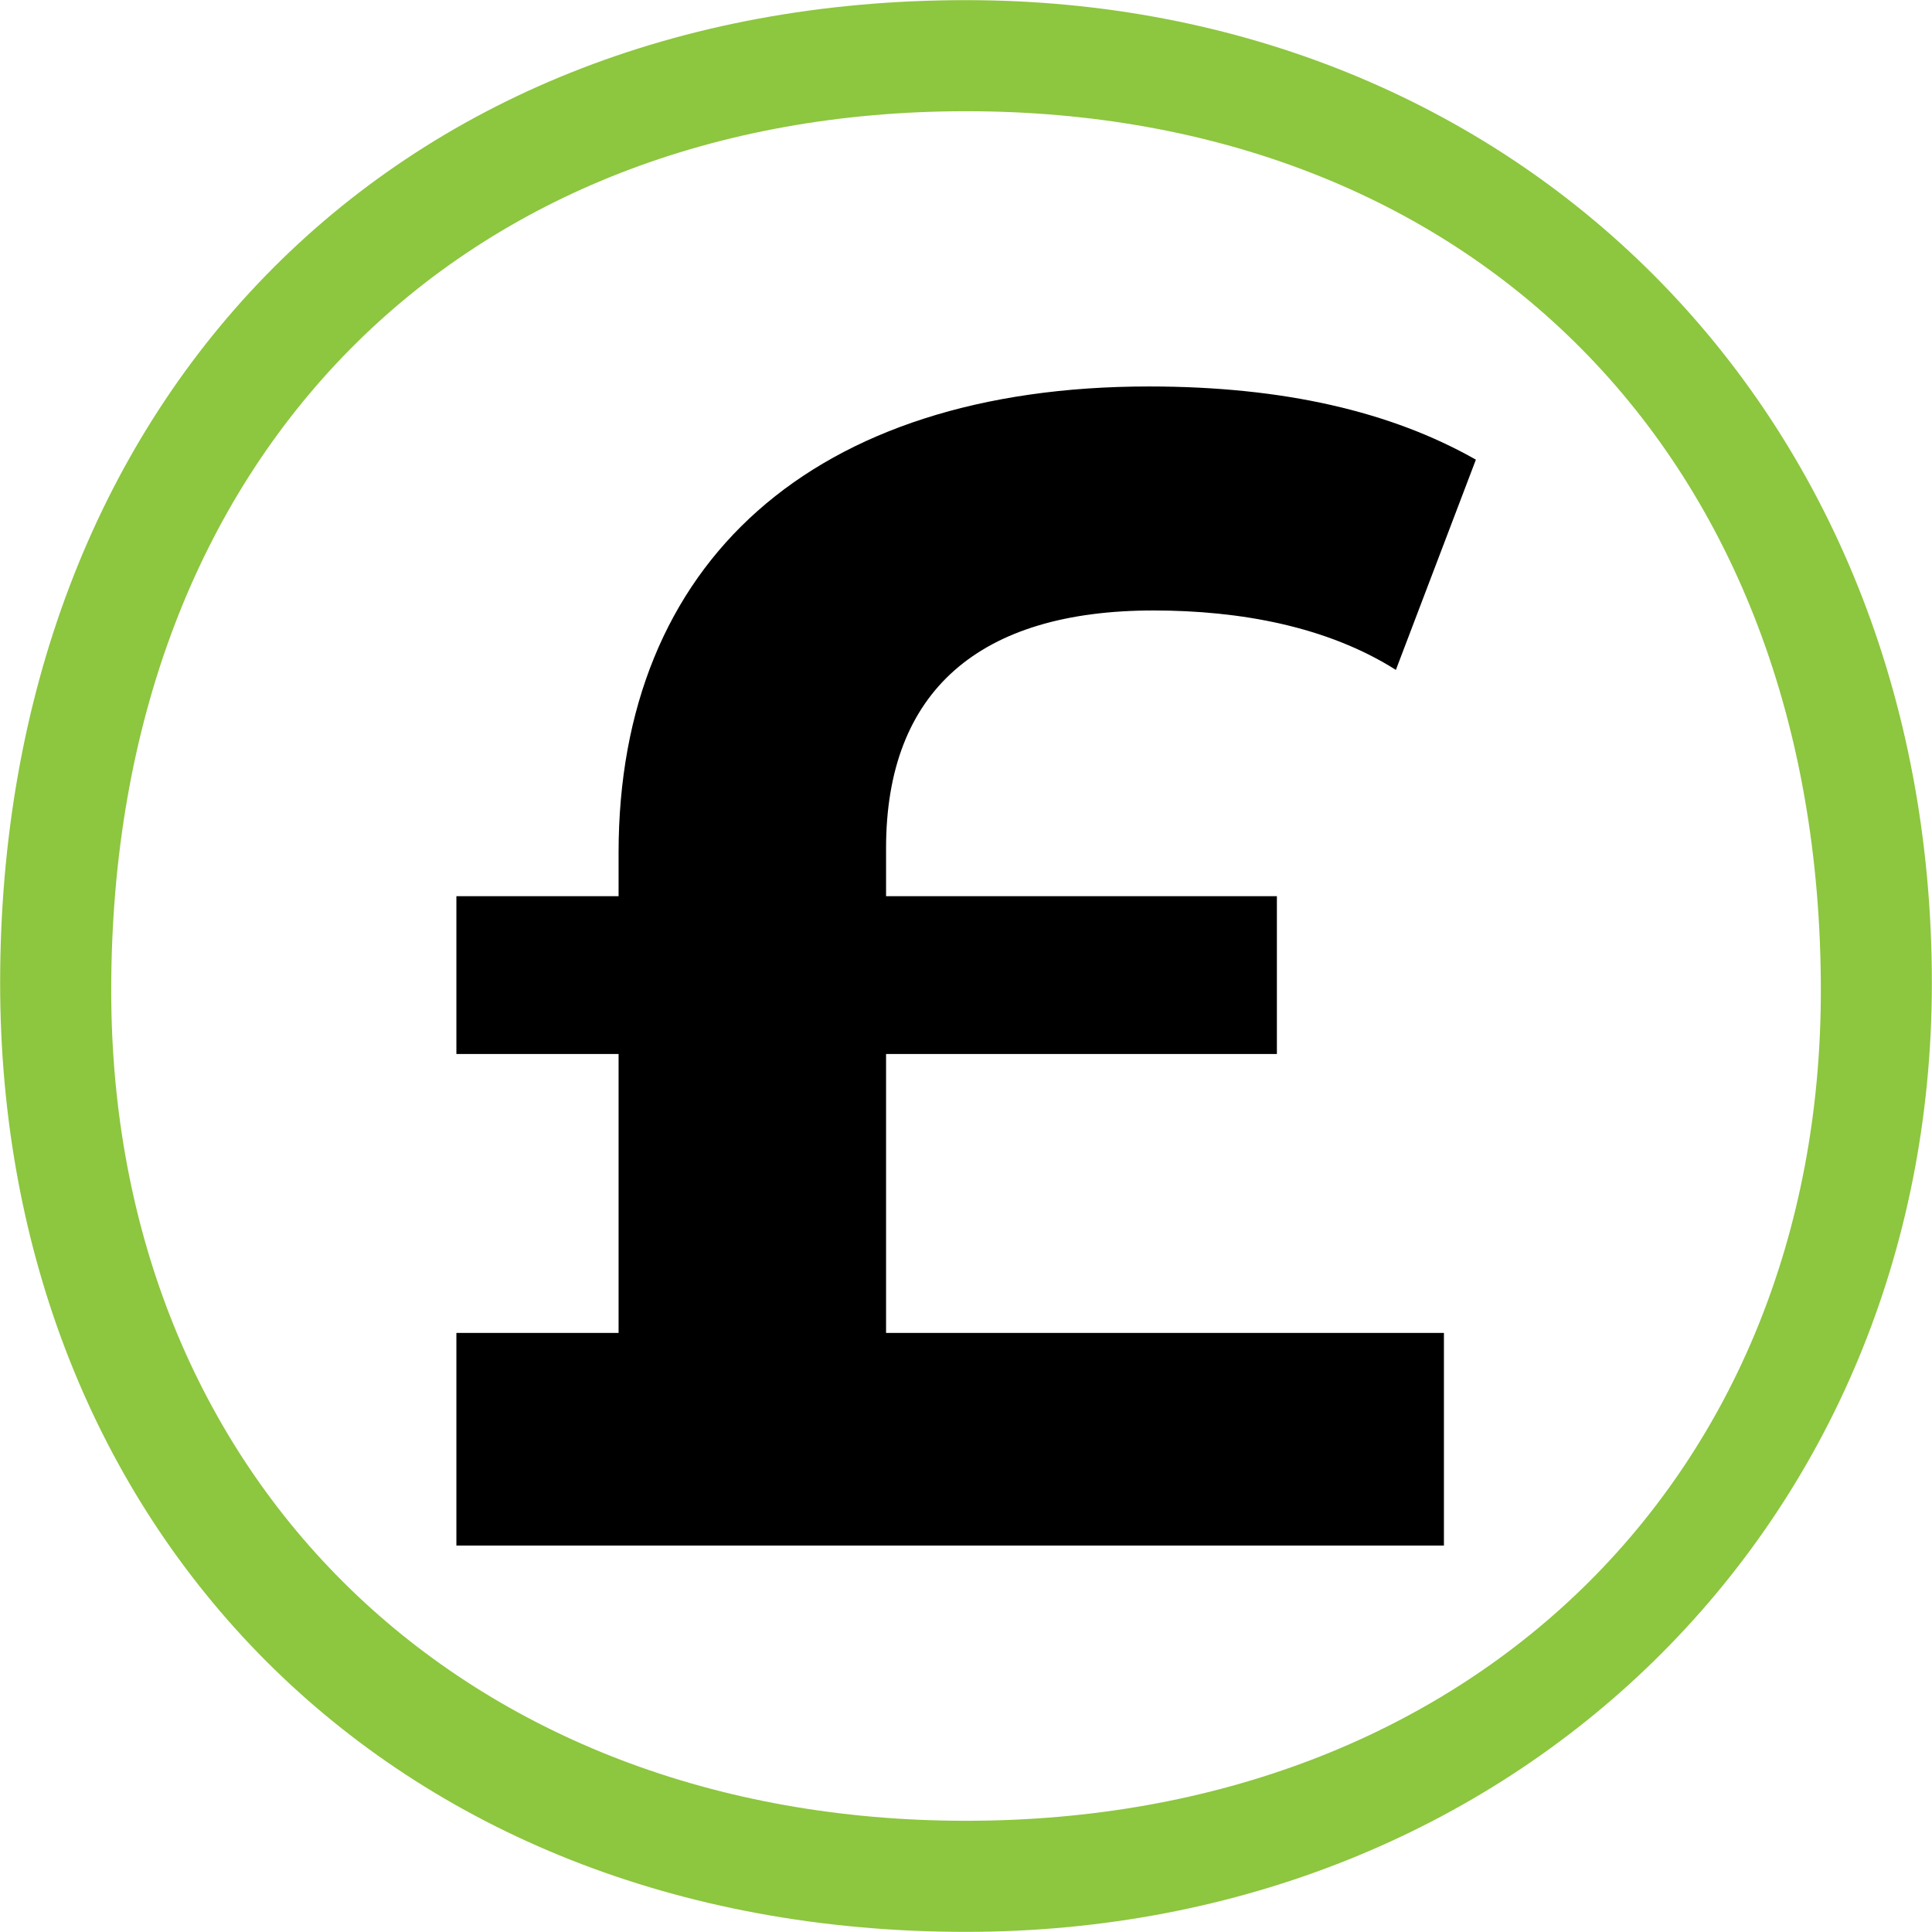 <?xml version="1.0" encoding="utf-8"?>
<!-- Generator: Adobe Illustrator 16.0.0, SVG Export Plug-In . SVG Version: 6.00 Build 0)  -->
<!DOCTYPE svg PUBLIC "-//W3C//DTD SVG 1.1//EN" "http://www.w3.org/Graphics/SVG/1.1/DTD/svg11.dtd">
<svg version="1.1" id="Layer_1" xmlns="http://www.w3.org/2000/svg" xmlns:xlink="http://www.w3.org/1999/xlink" x="0px" y="0px"
	 width="28.35px" height="28.35px" viewBox="0 0 28.35 28.35" enable-background="new 0 0 28.35 28.35" xml:space="preserve">
<g>
	<path id="XMLID_12_" fill="#8DC63F" d="M14.175,28.348c8.031,0,14.173-5.968,14.173-13.924c0-8.454-6.142-14.422-14.173-14.422
		c-8.504,0-14.173,5.968-14.173,14.422C0.002,22.38,5.671,28.348,14.175,28.348L14.175,28.348z M14.175,26.718
		c-7.378,0-12.543-5.018-12.543-12.185c0-7.886,5.165-12.901,12.543-12.901s12.544,5.017,12.544,12.901
		C26.719,21.7,21.553,26.718,14.175,26.718L14.175,26.718z"/>
	<path id="XMLID_73_" d="M13.002,15.466h5.735v-2.315h-5.735v-0.704c0-2.314,1.375-3.489,3.924-3.489
		c1.273,0,2.55,0.235,3.557,0.872l1.174-3.085c-1.241-0.704-2.818-1.074-4.797-1.074c-4.931,0-7.783,2.583-7.783,6.843v0.637h-2.38
		v2.315h2.38v4.093h-2.38v3.12h14.491v-3.12h-8.186V15.466z"/>
</g>
</svg>

